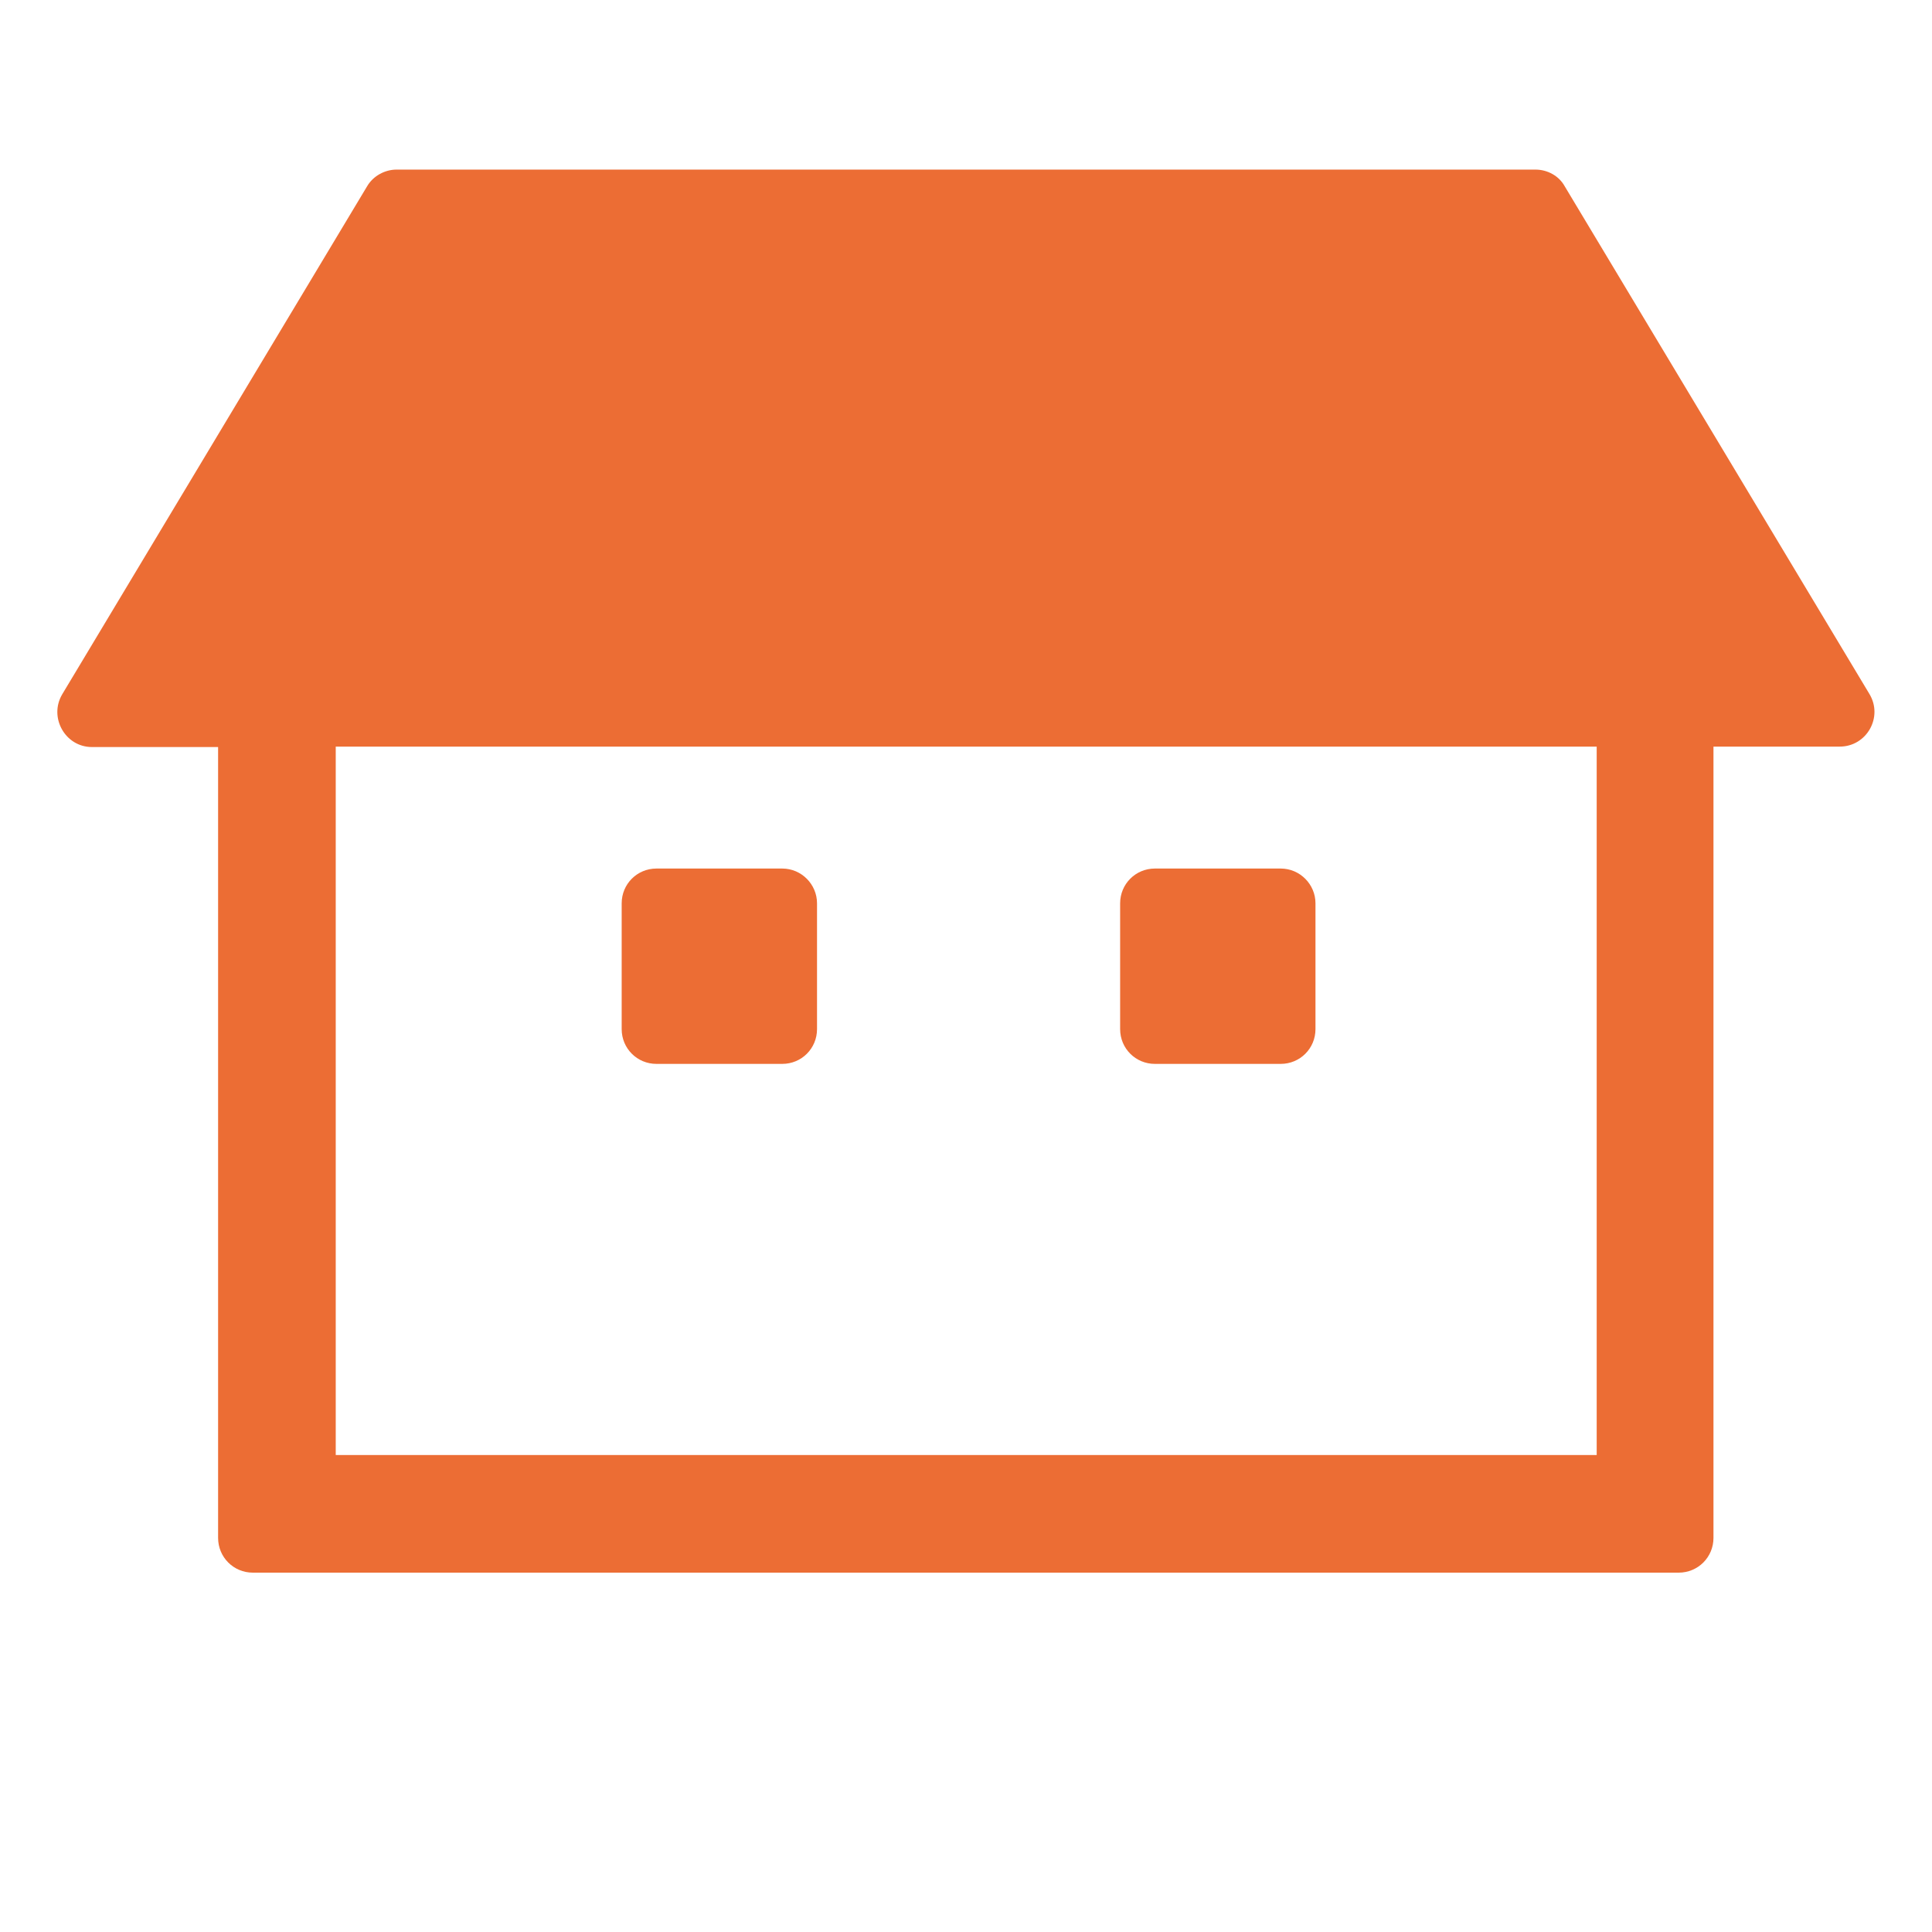 <?xml version="1.0" encoding="utf-8"?>
<!-- Generator: Adobe Illustrator 25.2.3, SVG Export Plug-In . SVG Version: 6.00 Build 0)  -->
<svg version="1.1" id="レイヤー_1" xmlns="http://www.w3.org/2000/svg" xmlns:xlink="http://www.w3.org/1999/xlink" x="0px"
	 y="0px" viewBox="0 0 45 45" style="enable-background:new 0 0 45 45;" xml:space="preserve">
<style type="text/css">
	.st0{fill:#EC6D34;}
	.st1{fill:none;}
</style>
<g>
	<g>
		<path class="st0" d="M35.76,3.95H9.24c-0.28,0-0.55,0.15-0.69,0.39l-7.1,11.83c-0.32,0.54,0.07,1.23,0.69,1.23h2.94v18.42
			c0,0.45,0.36,0.81,0.81,0.81H39.1c0.45,0,0.81-0.36,0.81-0.81V17.39h2.94c0.63,0,1.02-0.69,0.69-1.23l-7.1-11.83
			C36.31,4.1,36.05,3.95,35.76,3.95z M37.18,33.89H7.82v-16.5h29.37V33.89z"/>
		<path class="st0" d="M18.22,20.23h-2.93c-0.45,0-0.81,0.36-0.81,0.81v2.93c0,0.45,0.36,0.81,0.81,0.81h2.93
			c0.45,0,0.81-0.36,0.81-0.81v-2.93C19.03,20.6,18.67,20.23,18.22,20.23z"/>
		<path class="st0" d="M29.83,20.23H26.9c-0.45,0-0.81,0.36-0.81,0.81v2.93c0,0.45,0.36,0.81,0.81,0.81h2.93
			c0.45,0,0.81-0.36,0.81-0.81v-2.93C30.64,20.6,30.28,20.23,29.83,20.23z"/>
	</g>
	<rect class="st1" width="45" height="45"/>
</g>
</svg>
